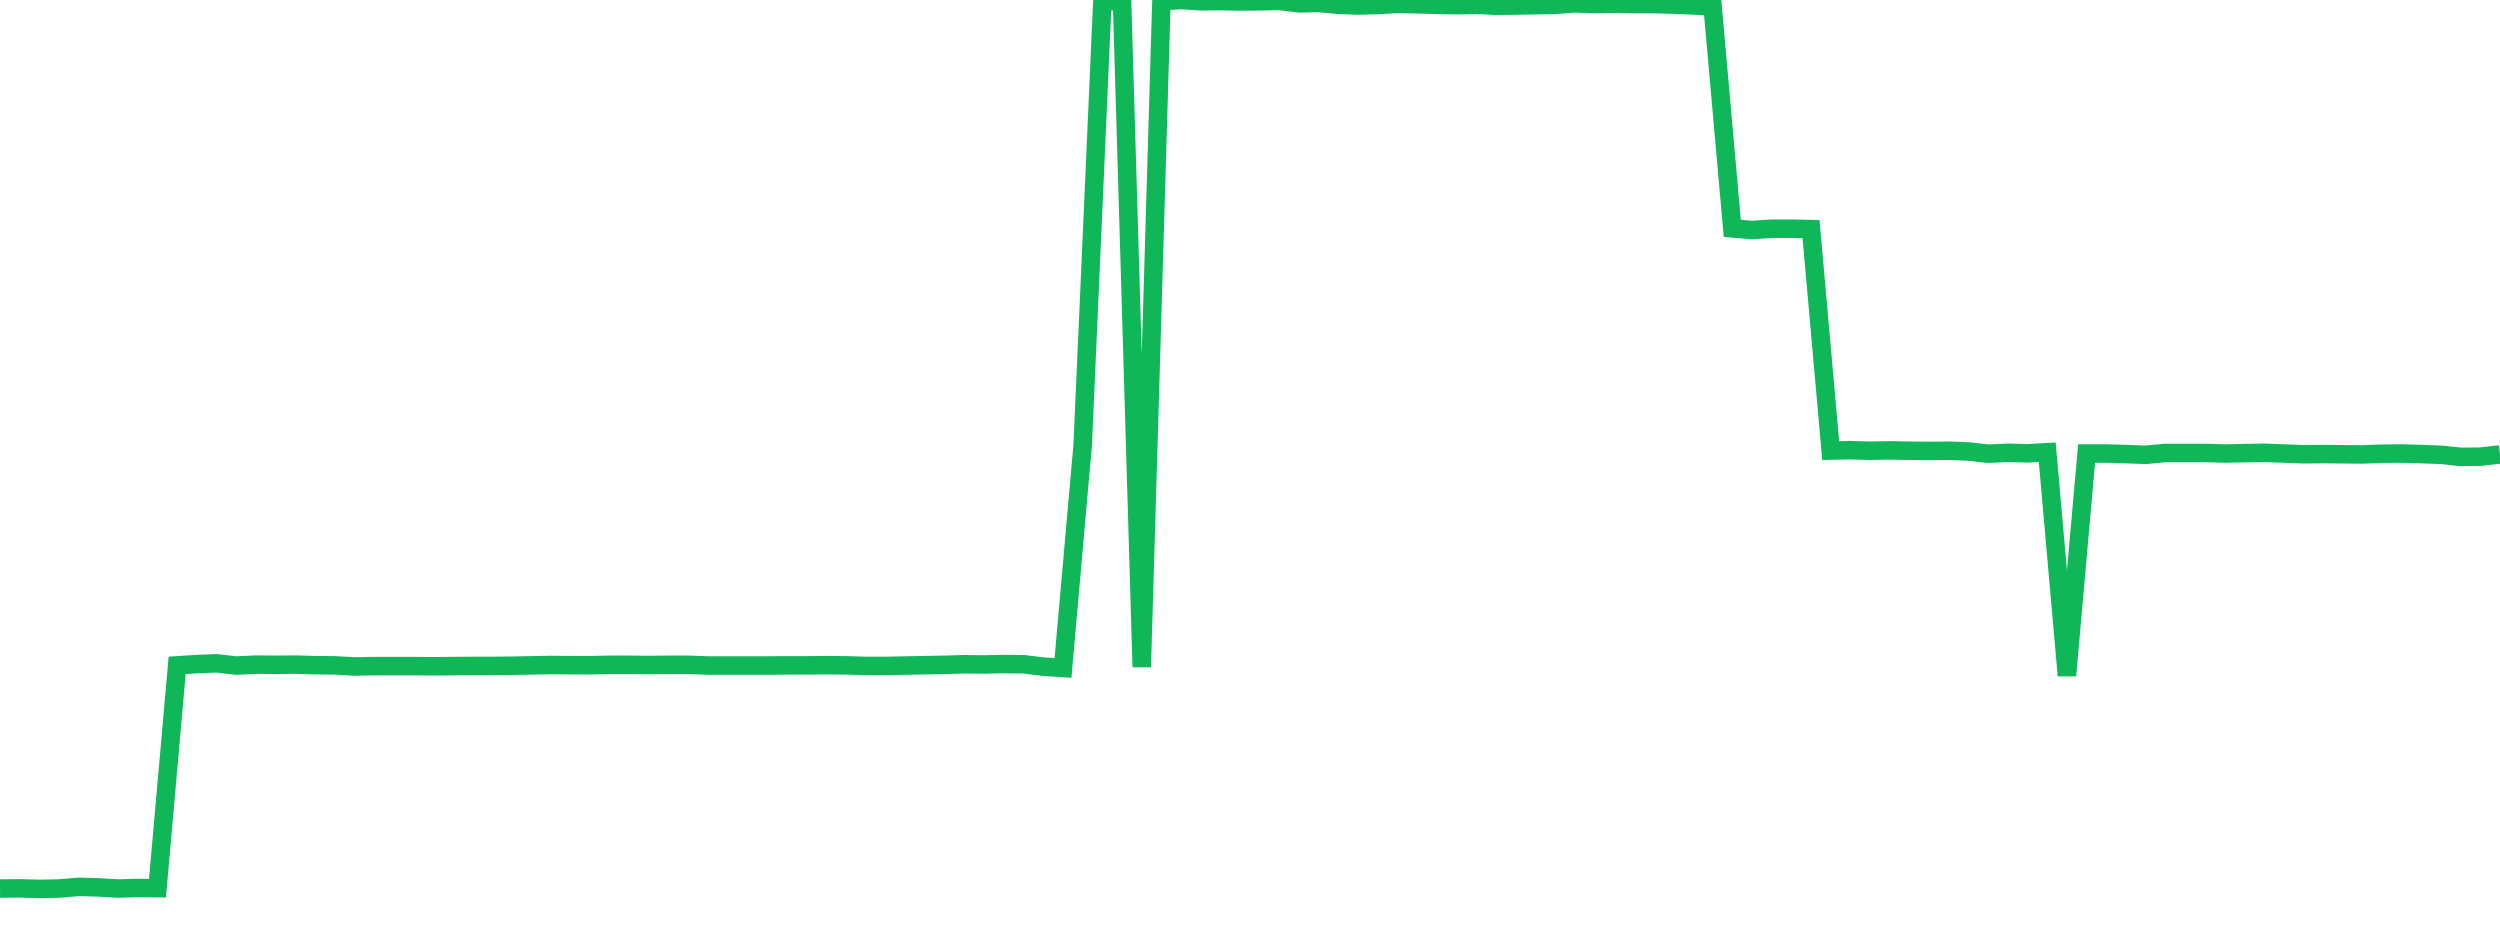 <?xml version="1.0" standalone="no"?>
<!DOCTYPE svg PUBLIC "-//W3C//DTD SVG 1.1//EN" "http://www.w3.org/Graphics/SVG/1.1/DTD/svg11.dtd">
<svg width="135" height="50" viewBox="0 0 135 50" preserveAspectRatio="none" class="sparkline" xmlns="http://www.w3.org/2000/svg"
xmlns:xlink="http://www.w3.org/1999/xlink"><path  class="sparkline--line" d="M 0 47.98 L 0 47.98 L 1.063 47.97 L 2.126 48 L 3.189 47.98 L 4.252 47.89 L 5.315 47.92 L 6.378 47.98 L 7.441 47.95 L 8.504 47.96 L 9.567 35.93 L 10.63 35.86 L 11.693 35.82 L 12.756 35.94 L 13.819 35.89 L 14.882 35.9 L 15.945 35.89 L 17.008 35.92 L 18.071 35.93 L 19.134 35.99 L 20.197 35.97 L 21.26 35.97 L 22.323 35.97 L 23.386 35.98 L 24.449 35.97 L 25.512 35.96 L 26.575 35.96 L 27.638 35.95 L 28.701 35.93 L 29.764 35.91 L 30.827 35.92 L 31.89 35.92 L 32.953 35.9 L 34.016 35.9 L 35.079 35.91 L 36.142 35.9 L 37.205 35.9 L 38.268 35.94 L 39.331 35.94 L 40.394 35.94 L 41.457 35.94 L 42.52 35.93 L 43.583 35.93 L 44.646 35.92 L 45.709 35.93 L 46.772 35.96 L 47.835 35.96 L 48.898 35.94 L 49.961 35.92 L 51.024 35.9 L 52.087 35.87 L 53.15 35.88 L 54.213 35.86 L 55.276 35.87 L 56.339 36 L 57.402 36.07 L 58.465 24.03 L 59.528 0.06 L 60.591 0.07 L 61.654 36.02 L 62.717 0.06 L 63.78 0 L 64.843 0.07 L 65.906 0.06 L 66.969 0.08 L 68.031 0.07 L 69.094 0.05 L 70.157 0.18 L 71.22 0.16 L 72.283 0.26 L 73.346 0.3 L 74.409 0.27 L 75.472 0.21 L 76.535 0.23 L 77.598 0.26 L 78.661 0.28 L 79.724 0.26 L 80.787 0.31 L 81.85 0.3 L 82.913 0.28 L 83.976 0.26 L 85.039 0.18 L 86.102 0.22 L 87.165 0.2 L 88.228 0.22 L 89.291 0.22 L 90.354 0.25 L 91.417 0.29 L 92.48 0.35 L 93.543 12.33 L 94.606 12.42 L 95.669 12.35 L 96.732 12.35 L 97.795 12.37 L 98.858 24.33 L 99.921 24.31 L 100.984 24.34 L 102.047 24.32 L 103.11 24.34 L 104.173 24.35 L 105.236 24.34 L 106.299 24.38 L 107.362 24.5 L 108.425 24.45 L 109.488 24.48 L 110.551 24.42 L 111.614 36.48 L 112.677 24.49 L 113.74 24.49 L 114.803 24.52 L 115.866 24.56 L 116.929 24.46 L 117.992 24.46 L 119.055 24.46 L 120.118 24.49 L 121.181 24.47 L 122.244 24.45 L 123.307 24.49 L 124.37 24.53 L 125.433 24.52 L 126.496 24.53 L 127.559 24.54 L 128.622 24.5 L 129.685 24.49 L 130.748 24.52 L 131.811 24.56 L 132.874 24.67 L 133.937 24.66 L 135 24.54" fill="none" stroke-width="1" stroke="#10b759"></path></svg>